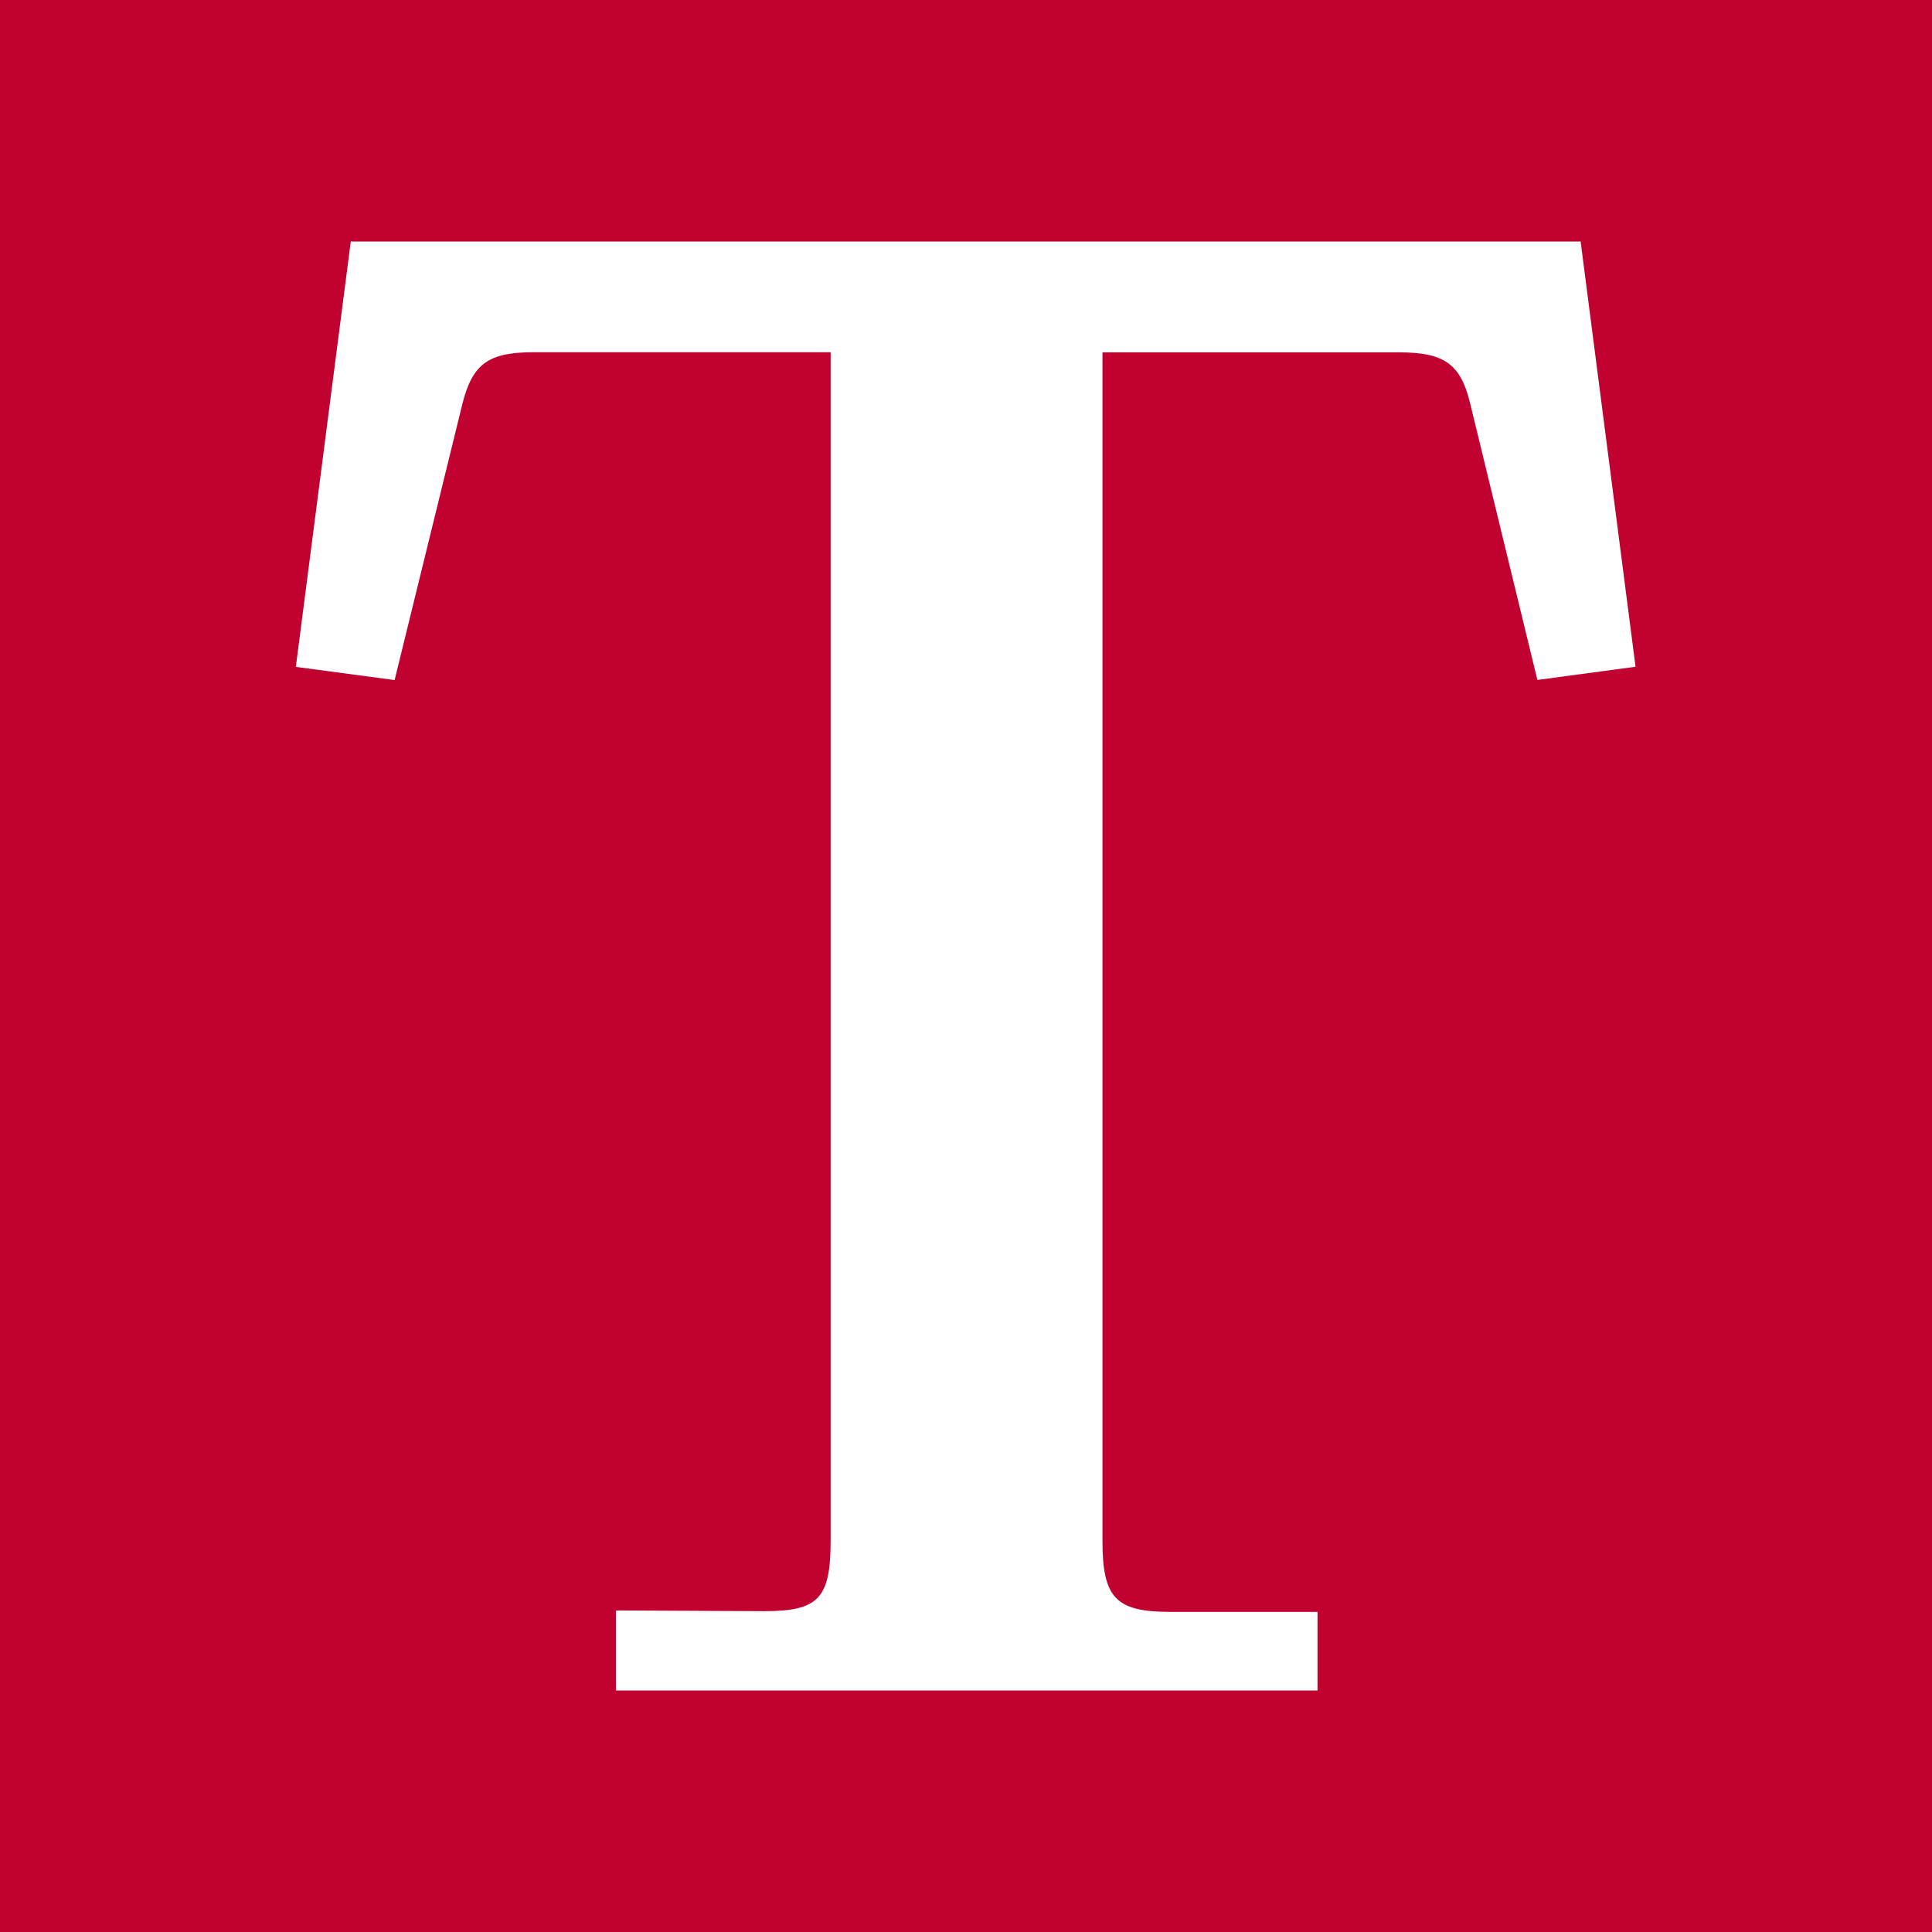 <svg width="16" height="16" viewBox="0 0 16 16" fill="none" xmlns="http://www.w3.org/2000/svg">
<rect width="16" height="16" fill="#C10230"/>
<path d="M13.545 5.523L13.09 2H2.905L2.45 5.523L3.268 5.632L3.83 3.342C3.914 3.011 4.046 2.917 4.422 2.917H6.879V12.751C6.879 13.234 6.784 13.343 6.329 13.343L5.101 13.337V14H10.911V13.349H9.692C9.237 13.349 9.13 13.231 9.13 12.757V2.918H11.584C11.96 2.918 12.097 3.013 12.176 3.344L12.732 5.631L13.55 5.521L13.545 5.523Z" fill="white"/>
</svg>
